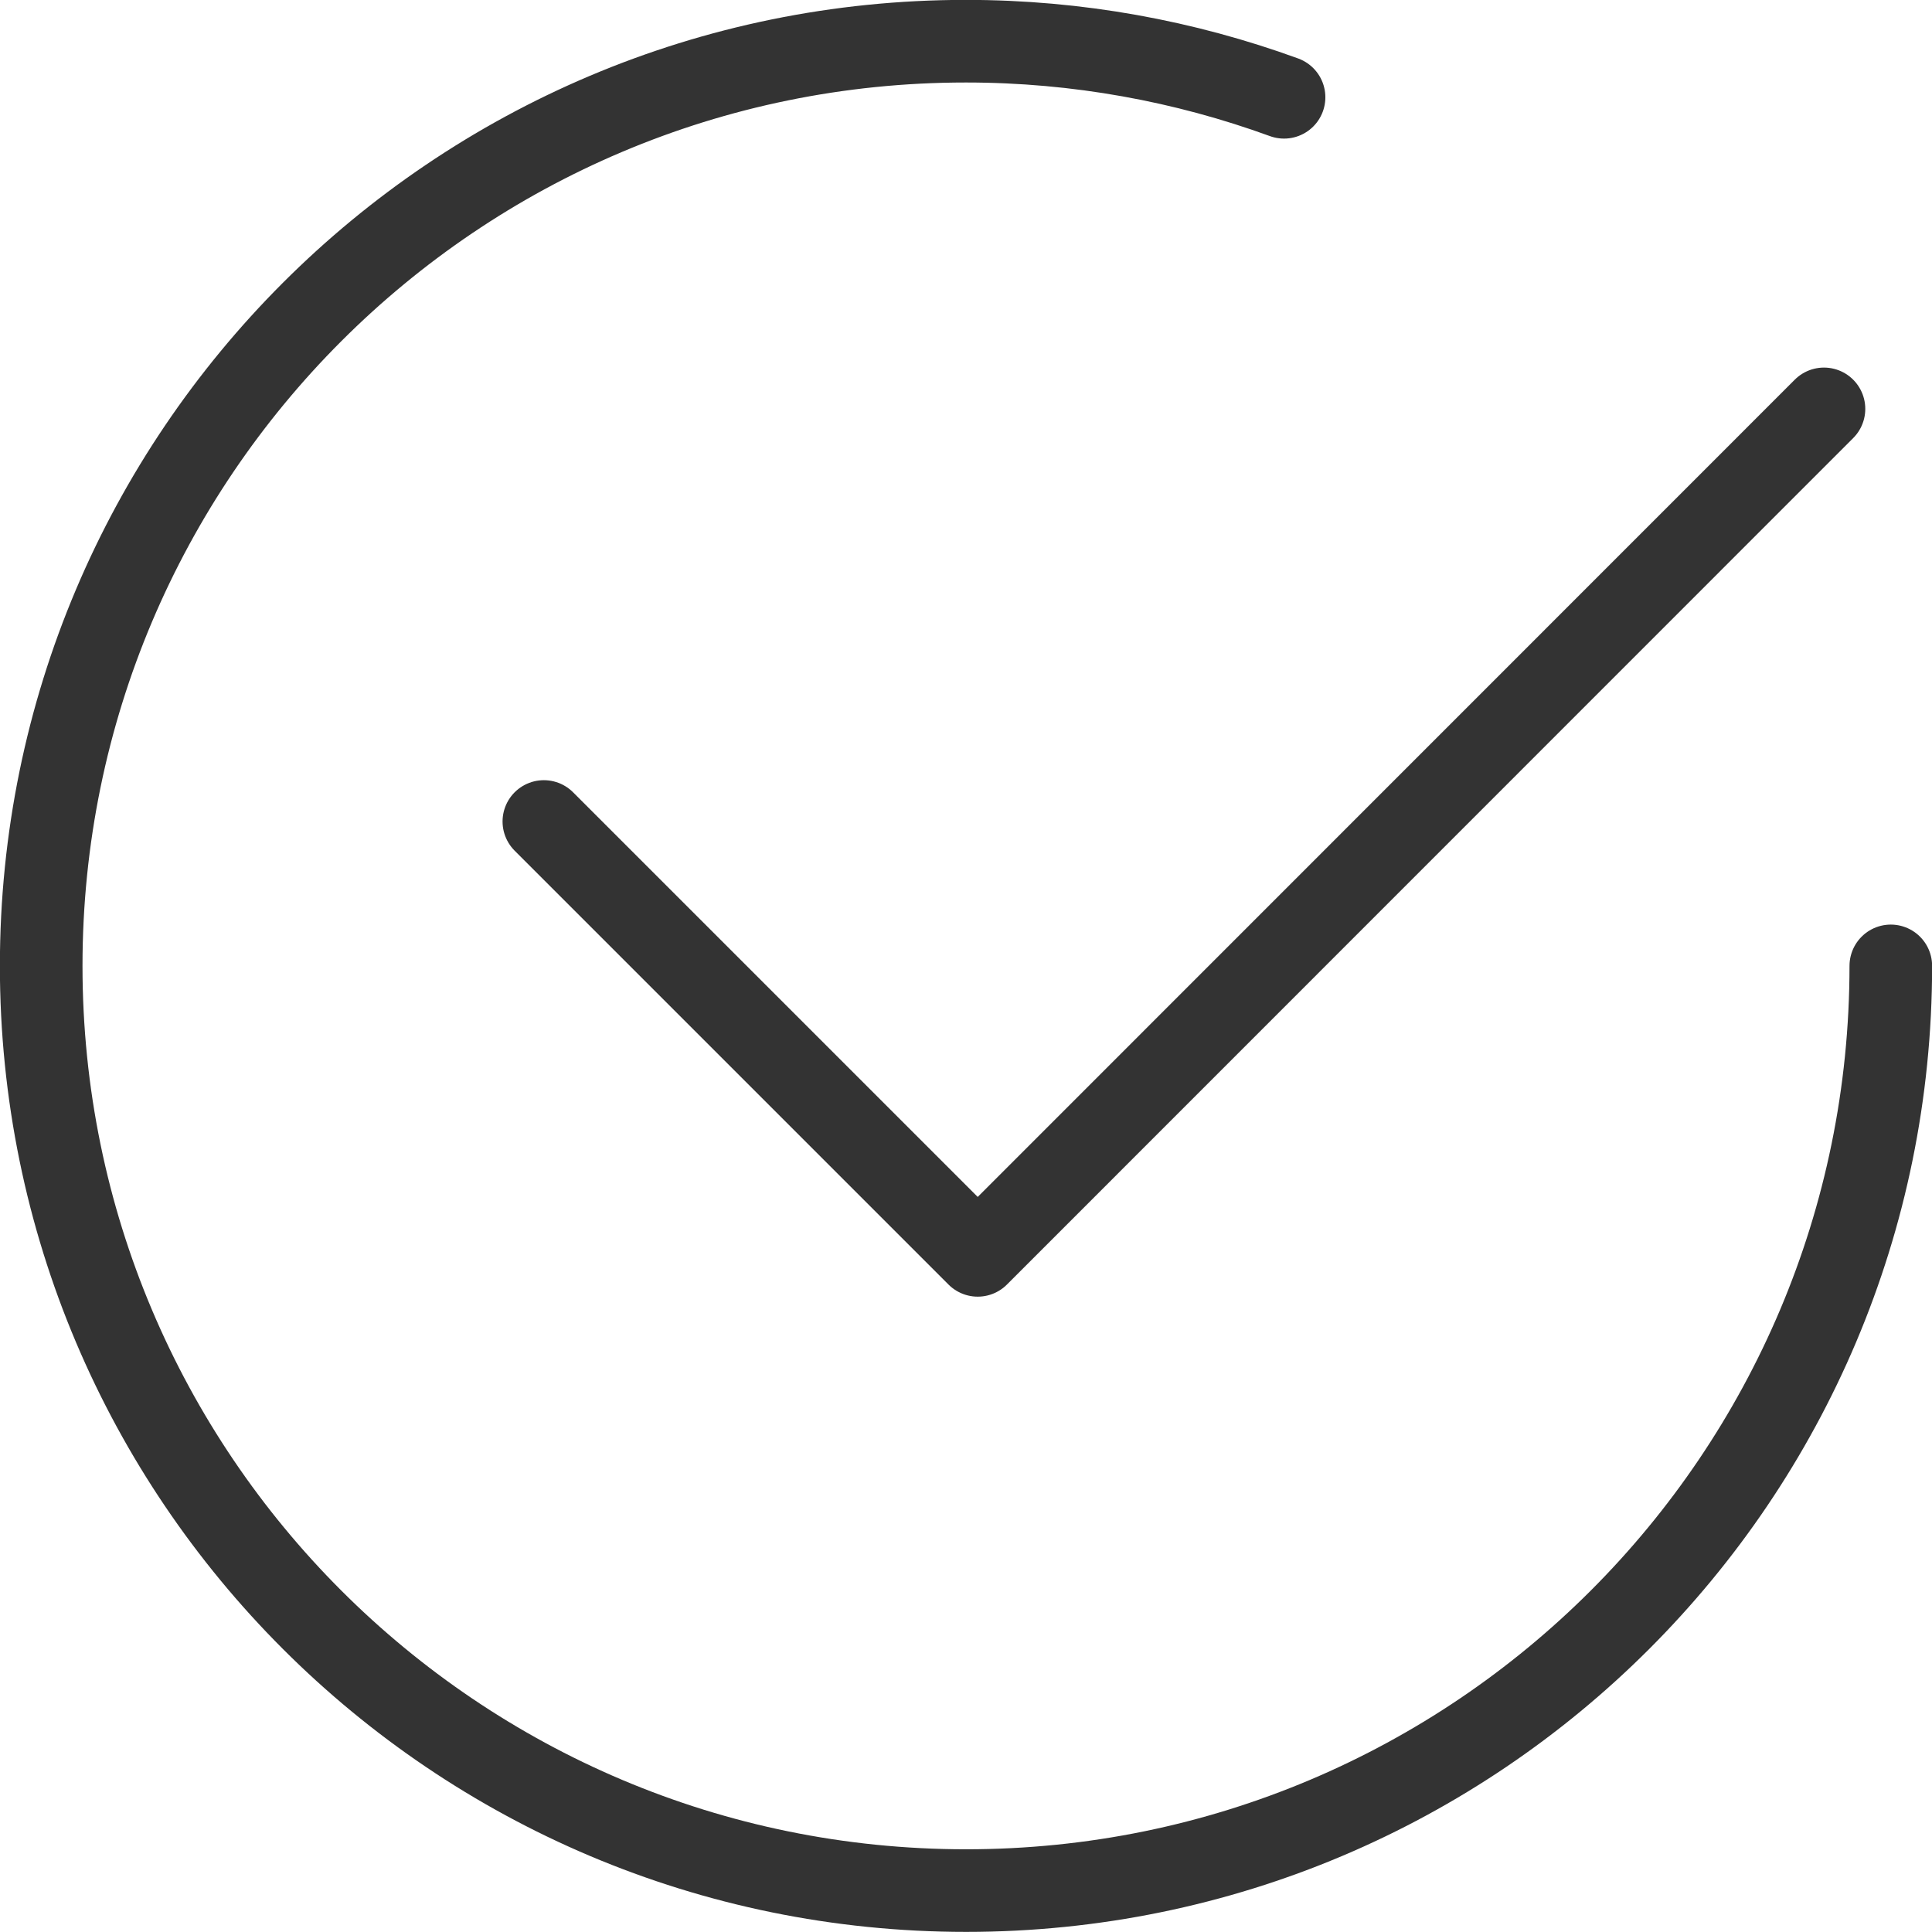 <?xml version="1.0" encoding="UTF-8"?>
<svg id="Layer_2" data-name="Layer 2" xmlns="http://www.w3.org/2000/svg" viewBox="0 0 88.17 88.17">
  <defs>
    <style>
      .cls-1 {
        fill: none;
        stroke: #333;
        stroke-linecap: round;
        stroke-linejoin: round;
        stroke-width: 3.77px;
      }
    </style>
  </defs>
  <g id="Layer_1-2" data-name="Layer 1">
    <g id="Stabilized_Performance" data-name="Stabilized Performance">
      <path class="cls-1" d="M86.29,44.08c0,23.31-18.89,42.2-42.2,42.2S1.88,67.39,1.88,44.08,20.78,1.88,44.08,1.88c5.1,0,9.99.91,14.52,2.56"/>
      <polyline class="cls-1" points="24.82 37.49 44.62 57.29 83.24 18.66"/>
    </g>
  </g>
</svg>
